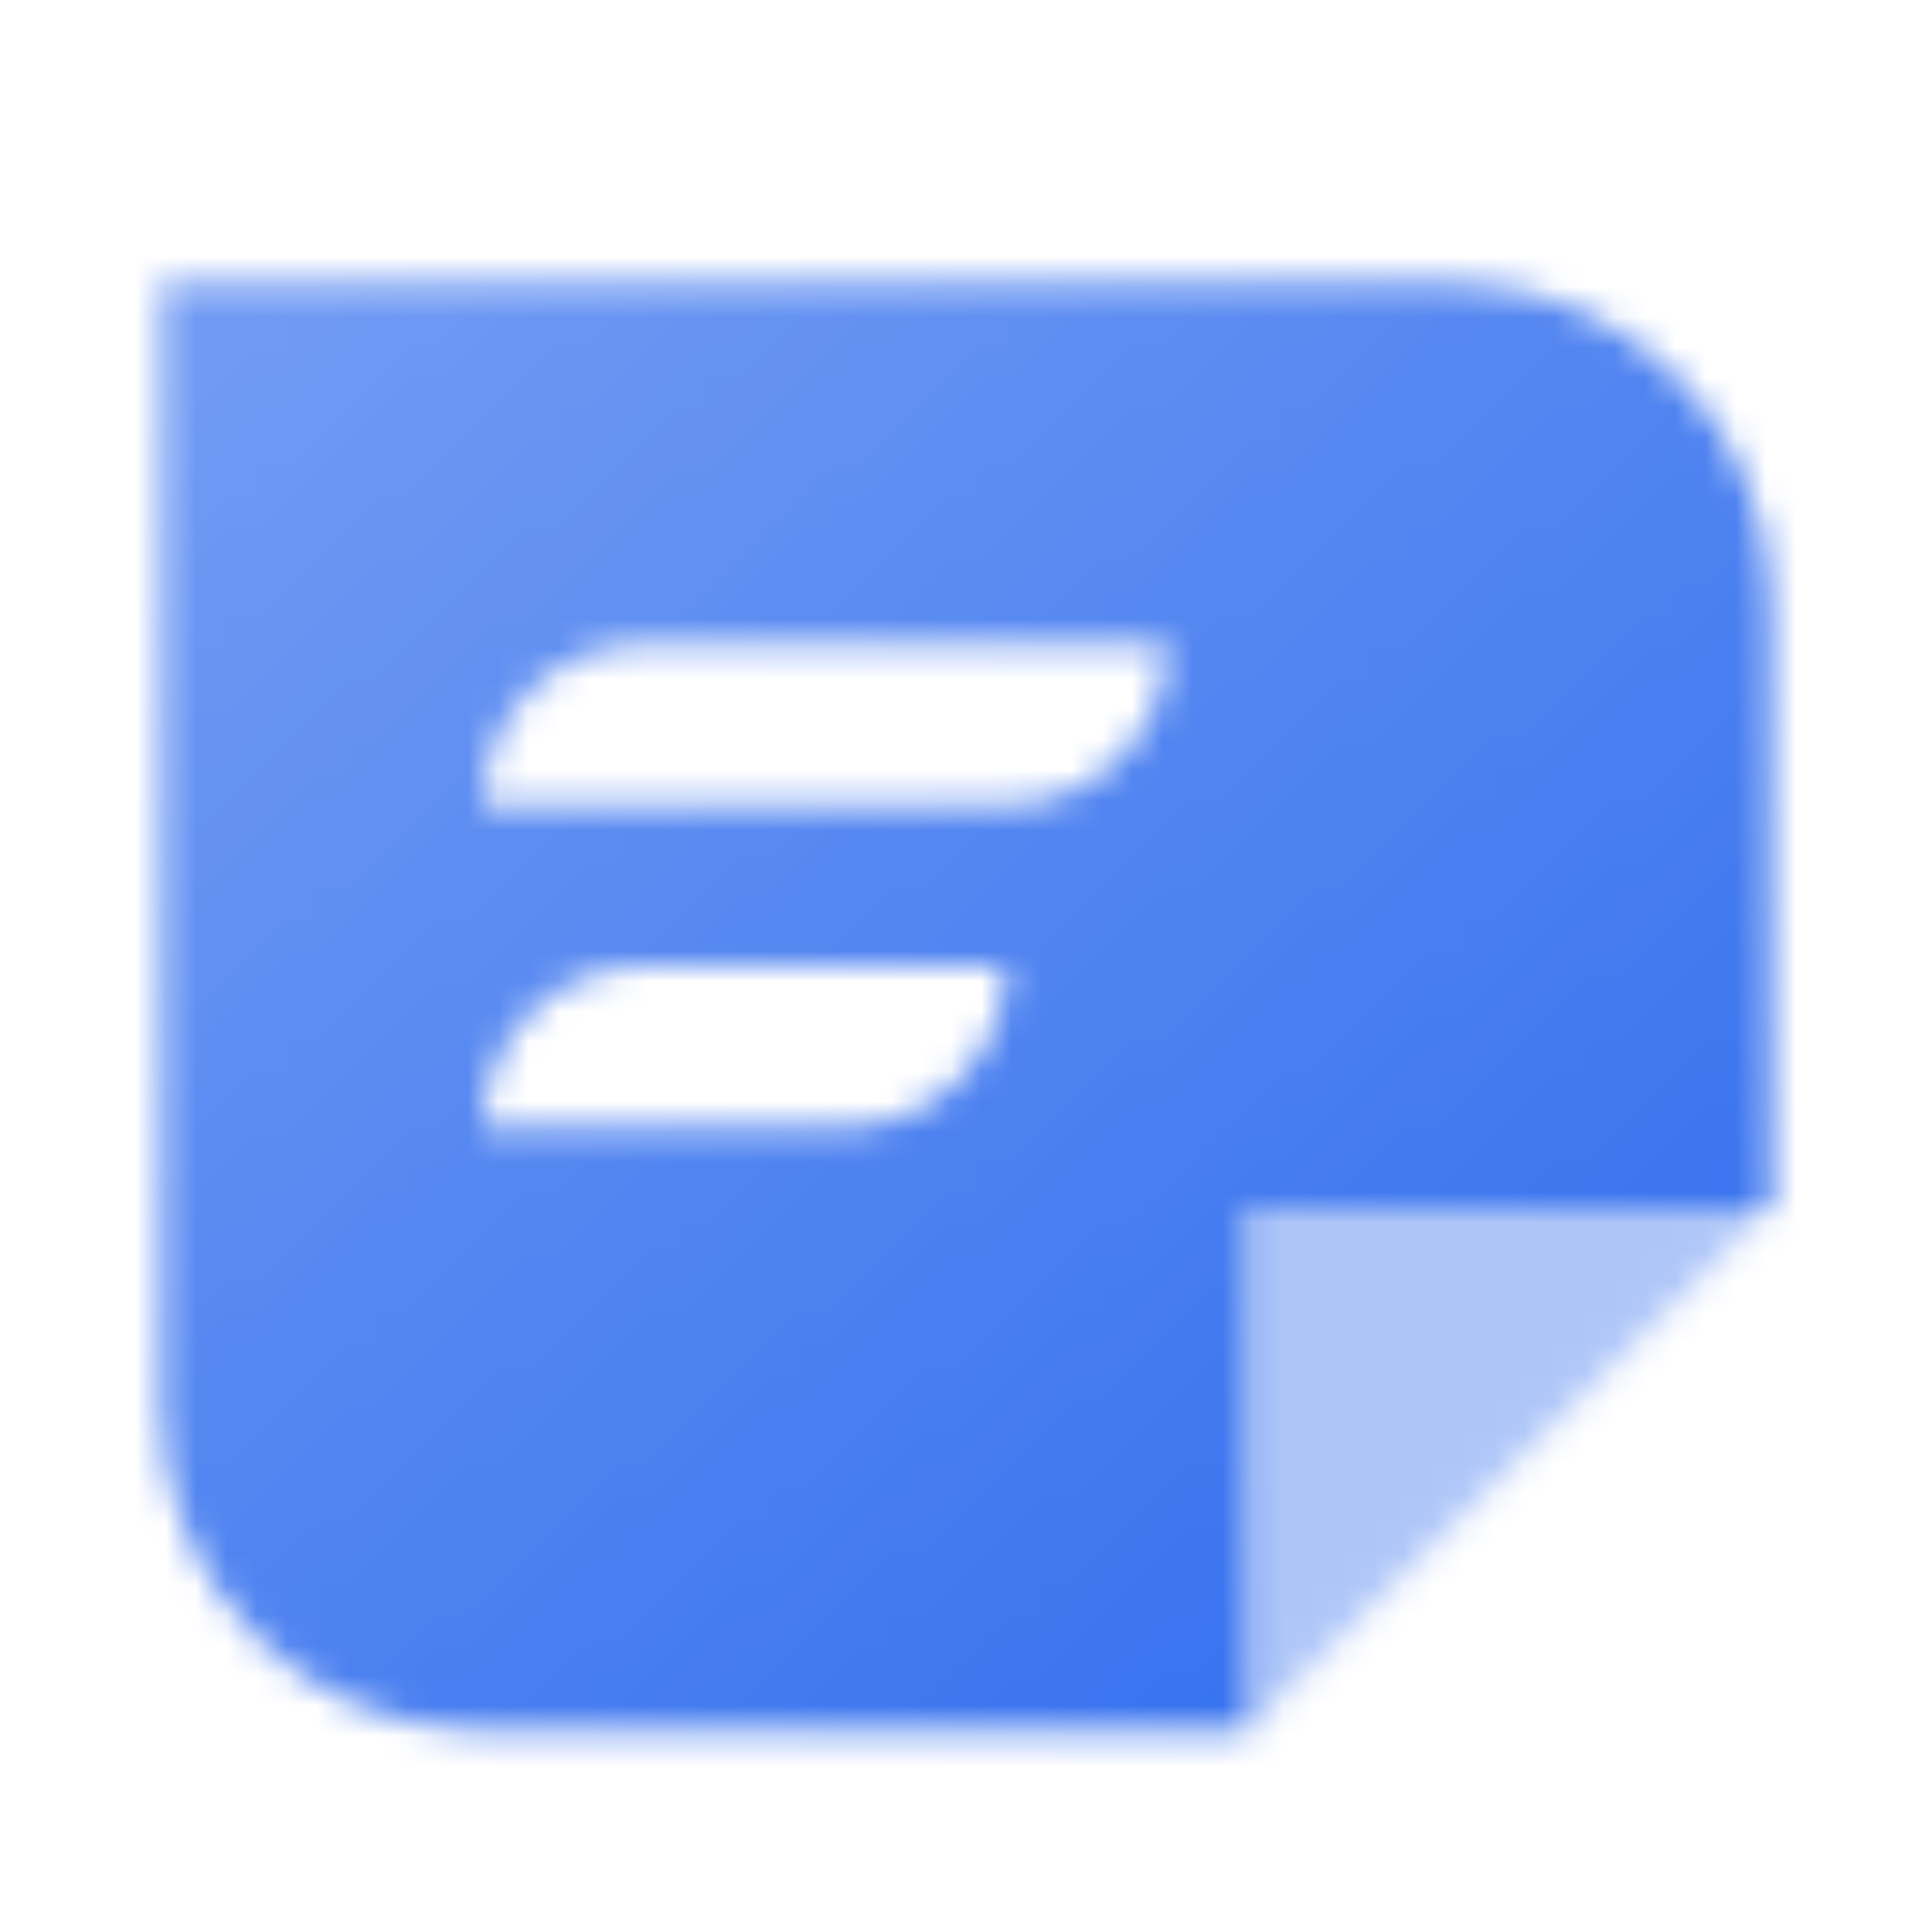 <svg width="64" height="64" viewBox="0 0 64 64" fill="none" xmlns="http://www.w3.org/2000/svg">
<mask id="mask0_1308_380894" style="mask-type:alpha" maskUnits="userSpaceOnUse" x="5" y="9" width="54" height="49">
<path fill-rule="evenodd" clip-rule="evenodd" d="M5.333 9.334V46.667C5.333 52.558 10.109 57.334 16 57.334H41.334V40.001H58.667V20.001C58.667 14.11 53.891 9.334 48 9.334H5.333ZM21.334 21.334C18.388 21.334 16 23.722 16 26.667H33.334C36.279 26.667 38.667 24.279 38.667 21.334H21.334ZM16 37.334C16 34.389 18.388 32.001 21.334 32.001H33.334C33.334 34.946 30.946 37.334 28 37.334H16Z" fill="url(#paint0_linear_1308_380894)"/>
<path opacity="0.4" d="M58.666 40L41.333 40L41.333 57.333L58.666 40Z" fill="black"/>
</mask>
<g mask="url(#mask0_1308_380894)">
<path d="M0 0H64V64H0V0Z" fill="#336FEE"/>
</g>
<defs>
<linearGradient id="paint0_linear_1308_380894" x1="54.667" y1="52.001" x2="15.443" y2="4.519" gradientUnits="userSpaceOnUse">
<stop/>
<stop offset="1" stop-opacity="0.7"/>
</linearGradient>
</defs>
</svg>
